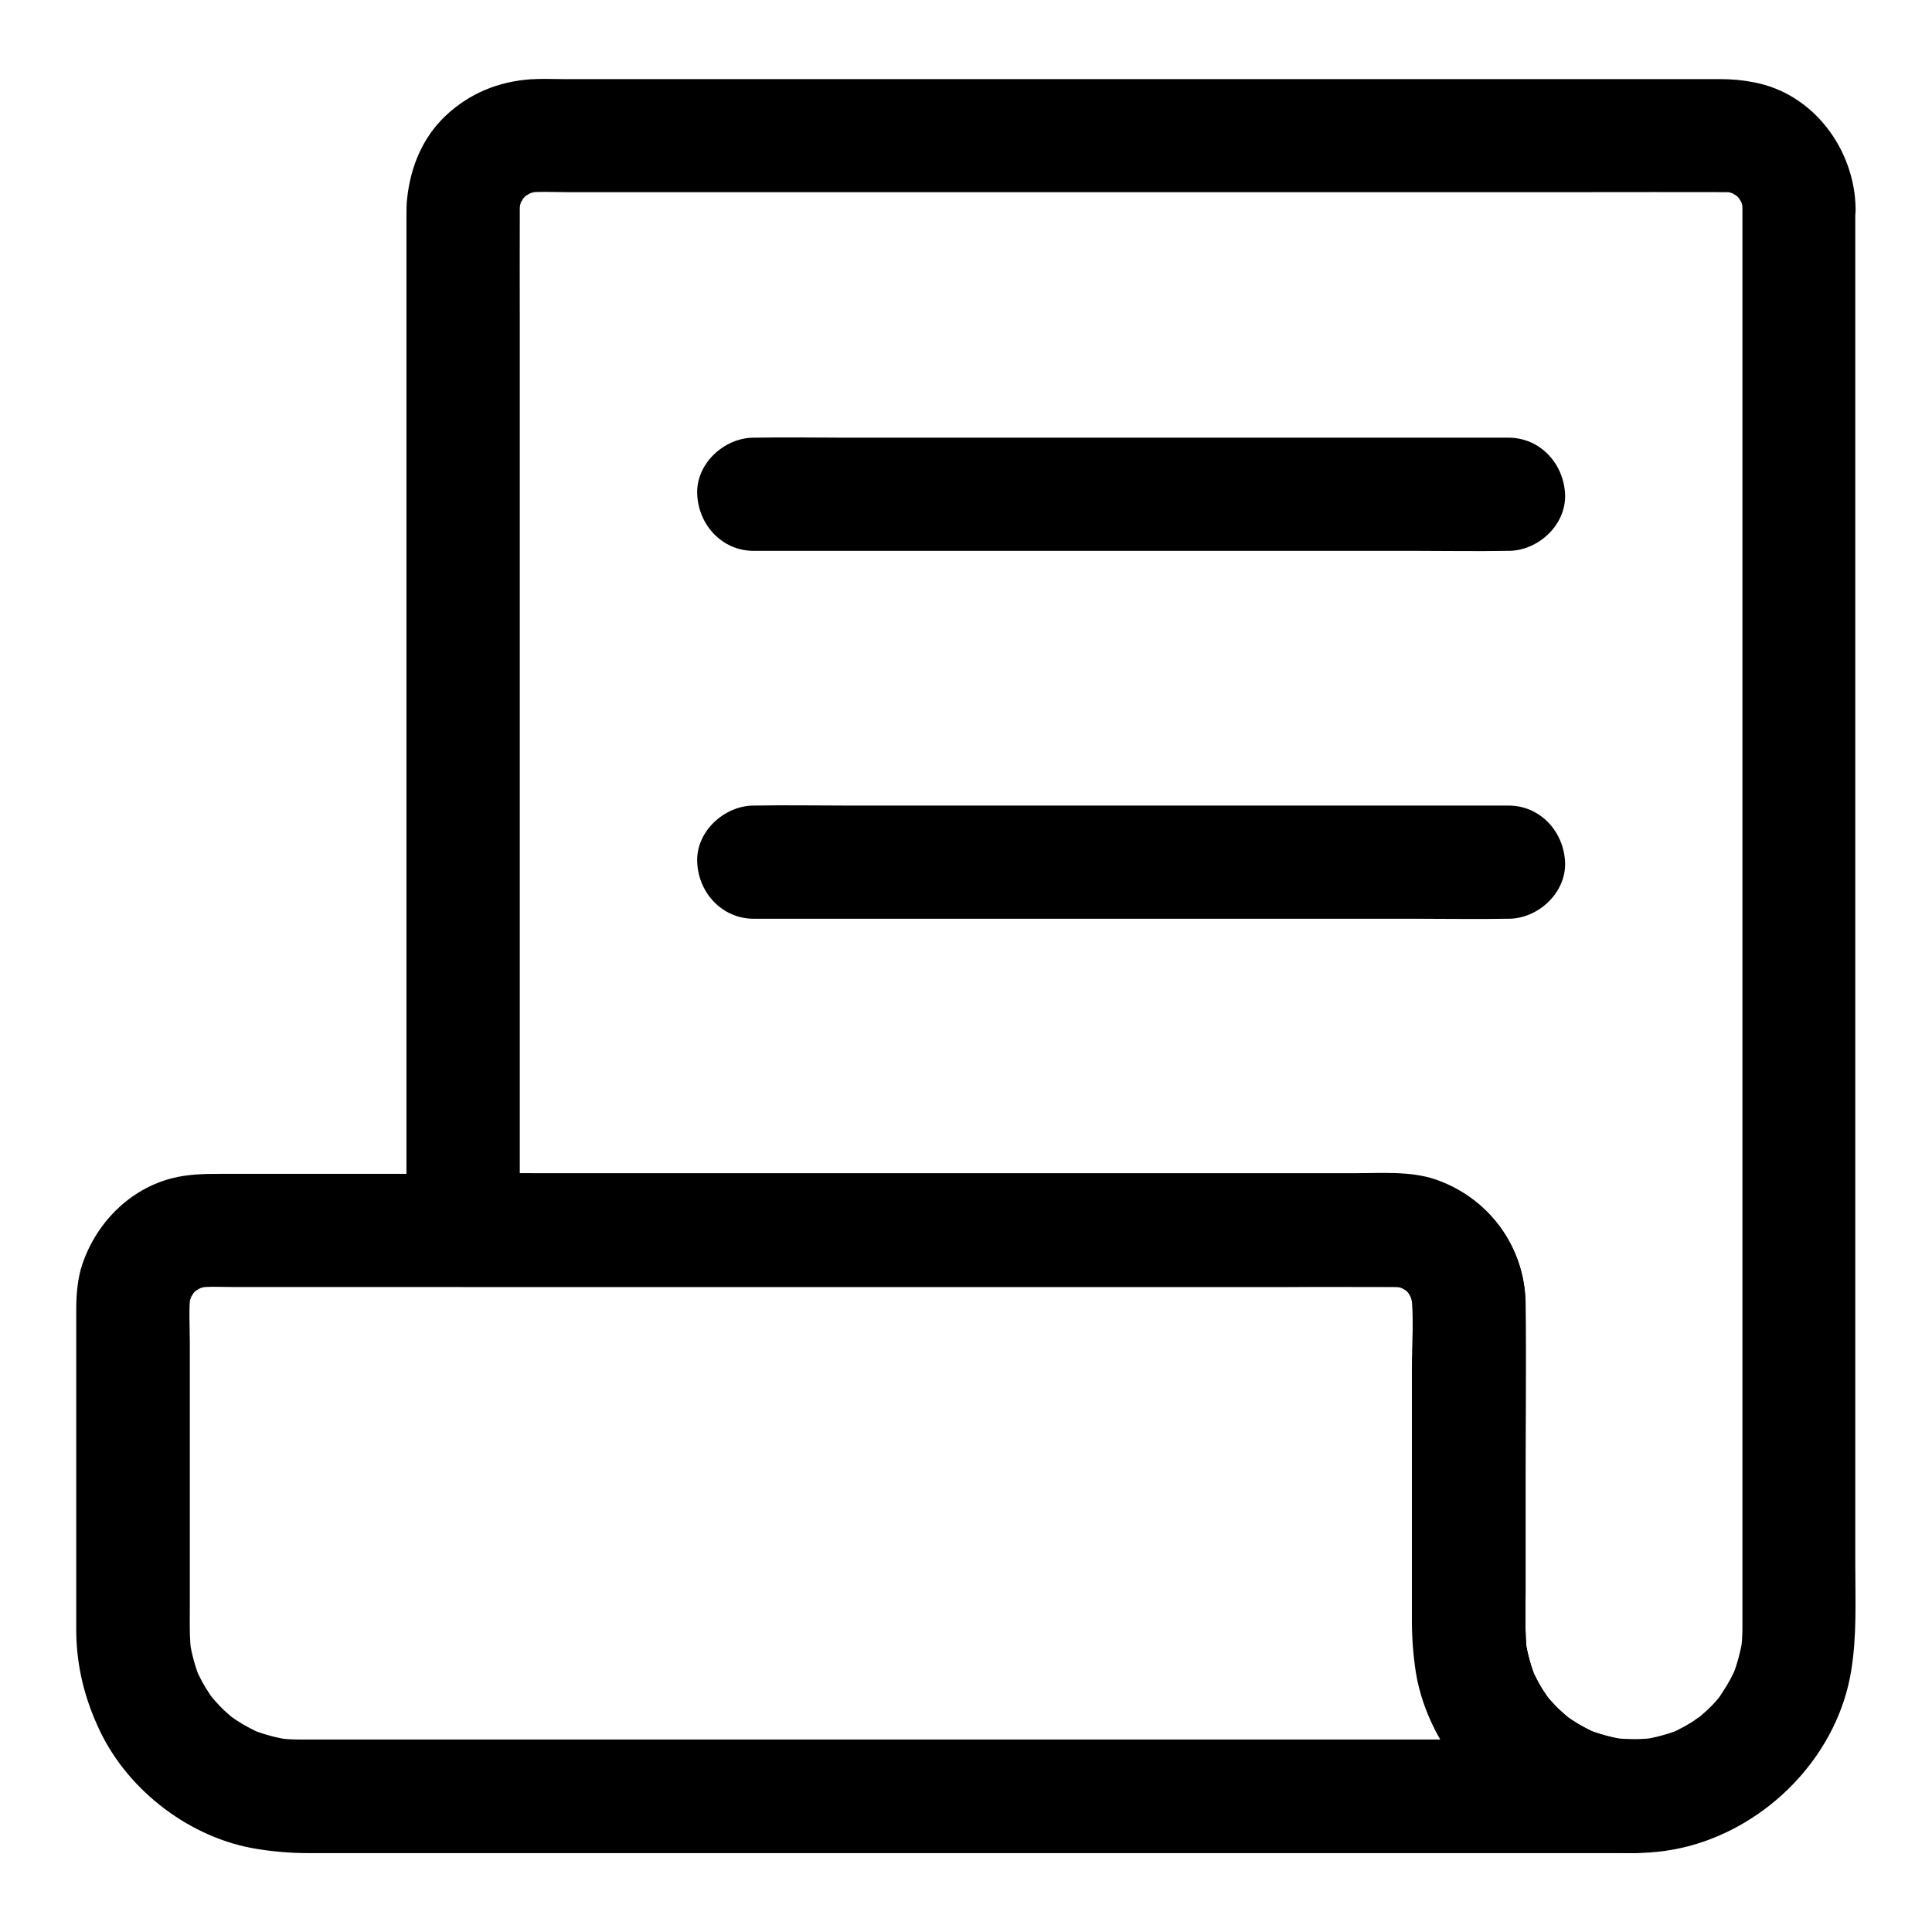 <svg width="24" height="24" viewBox="0 0 24 24" fill="none" xmlns="http://www.w3.org/2000/svg">
<g clip-path="url(#clip0_725_5020)">
<path d="M21.645 2.588V20.221C21.645 20.324 21.638 20.424 21.624 20.525C21.633 20.462 21.64 20.401 21.65 20.338C21.624 20.516 21.577 20.687 21.509 20.853L21.579 20.685C21.528 20.804 21.469 20.917 21.396 21.024C21.378 21.055 21.357 21.083 21.335 21.113C21.27 21.207 21.45 20.977 21.371 21.069C21.331 21.116 21.291 21.163 21.247 21.205C21.204 21.249 21.157 21.289 21.11 21.329C21.066 21.367 20.975 21.416 21.157 21.296C21.132 21.313 21.108 21.331 21.082 21.35C20.972 21.425 20.855 21.488 20.731 21.542L20.9 21.472C20.733 21.54 20.562 21.587 20.384 21.613C20.447 21.603 20.508 21.596 20.572 21.587C20.389 21.61 20.206 21.61 20.021 21.587C20.084 21.596 20.145 21.603 20.208 21.613C20.032 21.587 19.861 21.542 19.695 21.474L19.864 21.545C19.747 21.495 19.632 21.435 19.526 21.364C19.496 21.346 19.468 21.324 19.439 21.303C19.346 21.238 19.578 21.418 19.486 21.338C19.439 21.299 19.395 21.259 19.35 21.217C19.308 21.174 19.266 21.13 19.226 21.083C19.189 21.038 19.142 20.949 19.261 21.13C19.245 21.104 19.226 21.081 19.207 21.055C19.132 20.945 19.069 20.828 19.018 20.706L19.088 20.874C19.02 20.71 18.973 20.539 18.945 20.363C18.954 20.427 18.961 20.488 18.971 20.551C18.945 20.356 18.95 20.162 18.95 19.965V16.201C18.945 15.489 18.497 14.877 17.825 14.649C17.518 14.546 17.159 14.574 16.838 14.574H6.689C6.392 14.574 6.092 14.57 5.794 14.574H5.754L6.457 15.277V4.096C6.457 3.596 6.455 3.097 6.457 2.6C6.457 2.553 6.46 2.506 6.467 2.457C6.457 2.521 6.45 2.581 6.441 2.645C6.453 2.572 6.471 2.504 6.497 2.436L6.427 2.605C6.448 2.553 6.476 2.506 6.504 2.457C6.568 2.345 6.462 2.521 6.457 2.513C6.455 2.511 6.516 2.45 6.518 2.446C6.537 2.427 6.556 2.413 6.575 2.394C6.631 2.338 6.425 2.495 6.516 2.441C6.57 2.41 6.619 2.38 6.678 2.356L6.509 2.427C6.577 2.401 6.645 2.382 6.718 2.37C6.654 2.38 6.593 2.387 6.53 2.396C6.694 2.375 6.868 2.387 7.034 2.387H19.669C20.255 2.387 20.843 2.385 21.432 2.387C21.481 2.387 21.528 2.389 21.577 2.396C21.514 2.387 21.453 2.38 21.389 2.37C21.462 2.382 21.53 2.401 21.598 2.427L21.429 2.356C21.481 2.378 21.528 2.406 21.577 2.434C21.689 2.497 21.514 2.392 21.521 2.387C21.523 2.385 21.584 2.446 21.589 2.448C21.607 2.467 21.622 2.485 21.64 2.504C21.697 2.56 21.539 2.354 21.593 2.446C21.624 2.499 21.654 2.549 21.678 2.607L21.607 2.438C21.633 2.506 21.652 2.574 21.664 2.647C21.654 2.584 21.647 2.523 21.638 2.46C21.64 2.504 21.645 2.546 21.645 2.588C21.652 2.956 21.964 3.308 22.348 3.292C22.723 3.275 23.058 2.982 23.051 2.588C23.039 1.857 22.529 1.163 21.79 1.023C21.65 0.995 21.514 0.983 21.371 0.983H7.022C6.879 0.983 6.734 0.976 6.591 0.985C6.193 1.013 5.834 1.159 5.541 1.433C5.25 1.705 5.1 2.073 5.058 2.462C5.049 2.537 5.049 2.61 5.049 2.682V15.282C5.049 15.662 5.37 15.985 5.752 15.985H15.964C16.418 15.985 16.873 15.981 17.328 15.985C17.375 15.985 17.422 15.988 17.468 15.995C17.405 15.985 17.344 15.978 17.281 15.969C17.354 15.981 17.422 15.999 17.489 16.025L17.321 15.955C17.372 15.976 17.419 16.004 17.468 16.032C17.581 16.096 17.405 15.99 17.412 15.985C17.415 15.983 17.475 16.044 17.48 16.046C17.499 16.065 17.513 16.084 17.532 16.102C17.588 16.159 17.431 15.953 17.485 16.044C17.515 16.098 17.546 16.147 17.569 16.206L17.499 16.037C17.525 16.105 17.543 16.173 17.555 16.245C17.546 16.182 17.539 16.121 17.529 16.058C17.567 16.367 17.539 16.693 17.539 17.003V20.129C17.539 20.347 17.555 20.558 17.588 20.774C17.668 21.27 17.918 21.73 18.247 22.107C18.926 22.888 20.077 23.206 21.064 22.909C22.036 22.616 22.835 21.763 22.997 20.75C23.068 20.312 23.047 19.869 23.047 19.428V2.595C23.047 2.228 22.723 1.876 22.343 1.892C21.966 1.902 21.645 2.195 21.645 2.588Z" fill="#1C1E20" style="fill:#1C1E20;fill:color(display-p3 0.11 0.118 0.126);fill-opacity:1;"/>
<path d="M9.364 6.843H17.585C17.965 6.843 18.345 6.85 18.722 6.843H18.739C19.107 6.843 19.458 6.52 19.442 6.14C19.425 5.758 19.132 5.437 18.739 5.437H10.517C10.137 5.437 9.757 5.43 9.38 5.437H9.364C8.996 5.437 8.644 5.76 8.661 6.14C8.677 6.522 8.97 6.843 9.364 6.843ZM18.739 10.007H10.517C10.137 10.007 9.757 10 9.38 10.007H9.364C8.996 10.007 8.644 10.331 8.661 10.71C8.677 11.092 8.97 11.413 9.364 11.413H17.585C17.965 11.413 18.345 11.42 18.722 11.413H18.739C19.107 11.413 19.458 11.09 19.442 10.71C19.425 10.328 19.132 10.007 18.739 10.007ZM20.297 21.609H3.715C3.614 21.609 3.514 21.602 3.413 21.587C3.476 21.597 3.537 21.604 3.6 21.613C3.422 21.587 3.251 21.538 3.087 21.47L3.256 21.541C3.143 21.491 3.033 21.433 2.93 21.365C2.904 21.348 2.881 21.33 2.855 21.313C2.754 21.245 2.986 21.423 2.9 21.348C2.85 21.304 2.799 21.262 2.752 21.215C2.707 21.17 2.67 21.126 2.628 21.079C2.534 20.973 2.703 21.187 2.663 21.126C2.646 21.1 2.628 21.077 2.609 21.051C2.536 20.943 2.475 20.831 2.426 20.713L2.496 20.882C2.426 20.716 2.379 20.544 2.354 20.369C2.363 20.432 2.37 20.493 2.379 20.556C2.351 20.355 2.358 20.151 2.358 19.949V16.677C2.358 16.473 2.342 16.262 2.368 16.059C2.358 16.122 2.351 16.183 2.342 16.246C2.354 16.173 2.372 16.105 2.398 16.038L2.328 16.206C2.349 16.155 2.377 16.108 2.405 16.059C2.468 15.946 2.363 16.122 2.358 16.115C2.356 16.113 2.417 16.052 2.419 16.047C2.438 16.028 2.457 16.014 2.475 15.995C2.532 15.939 2.325 16.096 2.417 16.042C2.471 16.012 2.52 15.981 2.579 15.958L2.41 16.028C2.478 16.002 2.546 15.984 2.618 15.972C2.555 15.981 2.494 15.988 2.431 15.998C2.595 15.977 2.768 15.988 2.935 15.988H15.57C16.156 15.988 16.744 15.986 17.332 15.988C17.382 15.988 17.428 15.991 17.478 15.998C17.415 15.988 17.354 15.981 17.29 15.972C17.363 15.984 17.431 16.002 17.499 16.028L17.33 15.958C17.382 15.979 17.428 16.007 17.478 16.035C17.59 16.098 17.415 15.993 17.422 15.988C17.424 15.986 17.485 16.047 17.489 16.049C17.508 16.068 17.522 16.087 17.541 16.105C17.597 16.162 17.44 15.956 17.494 16.047C17.525 16.101 17.555 16.15 17.578 16.209L17.508 16.04C17.534 16.108 17.553 16.176 17.564 16.248C17.555 16.185 17.548 16.124 17.539 16.061C17.572 16.333 17.548 16.619 17.548 16.893V19.93C17.548 20.383 17.562 20.833 17.738 21.257C17.96 21.796 18.307 22.234 18.793 22.565C19.231 22.865 19.775 23.012 20.304 23.017C20.672 23.02 21.024 22.691 21.007 22.314C20.984 21.927 20.691 21.611 20.297 21.609C20.199 21.609 20.103 21.602 20.007 21.587C20.07 21.597 20.131 21.604 20.194 21.613C20.016 21.587 19.845 21.538 19.681 21.47L19.85 21.541C19.737 21.491 19.627 21.433 19.524 21.365C19.498 21.348 19.475 21.33 19.449 21.313C19.348 21.245 19.58 21.423 19.493 21.348C19.444 21.304 19.393 21.262 19.346 21.215C19.301 21.17 19.264 21.126 19.221 21.079C19.128 20.973 19.297 21.187 19.257 21.126C19.24 21.1 19.221 21.077 19.203 21.051C19.13 20.943 19.069 20.831 19.02 20.713L19.09 20.882C19.02 20.716 18.973 20.544 18.947 20.369C18.957 20.432 18.964 20.493 18.973 20.556C18.938 20.289 18.952 20.01 18.952 19.743V18.344C18.952 17.624 18.961 16.907 18.952 16.188C18.938 15.299 18.223 14.594 17.337 14.582C17.236 14.58 17.138 14.582 17.037 14.582H2.719C2.525 14.582 2.339 14.587 2.147 14.634C1.611 14.767 1.196 15.191 1.022 15.707C0.961 15.89 0.947 16.087 0.947 16.277V20.263C0.95 20.702 1.055 21.116 1.245 21.51C1.604 22.256 2.372 22.837 3.19 22.968C3.406 23.003 3.617 23.02 3.835 23.02H20.297C20.665 23.02 21.017 22.696 21 22.316C20.984 21.93 20.691 21.609 20.297 21.609Z" fill="#1C1E20" style="fill:#1C1E20;fill:color(display-p3 0.11 0.118 0.126);fill-opacity:1;"/>
</g>
<defs>
<clipPath id="clip0_725_5020">
<rect width="24" height="24" fill="white" style="fill:white;fill-opacity:1;"/>
</clipPath>
</defs>
</svg>
